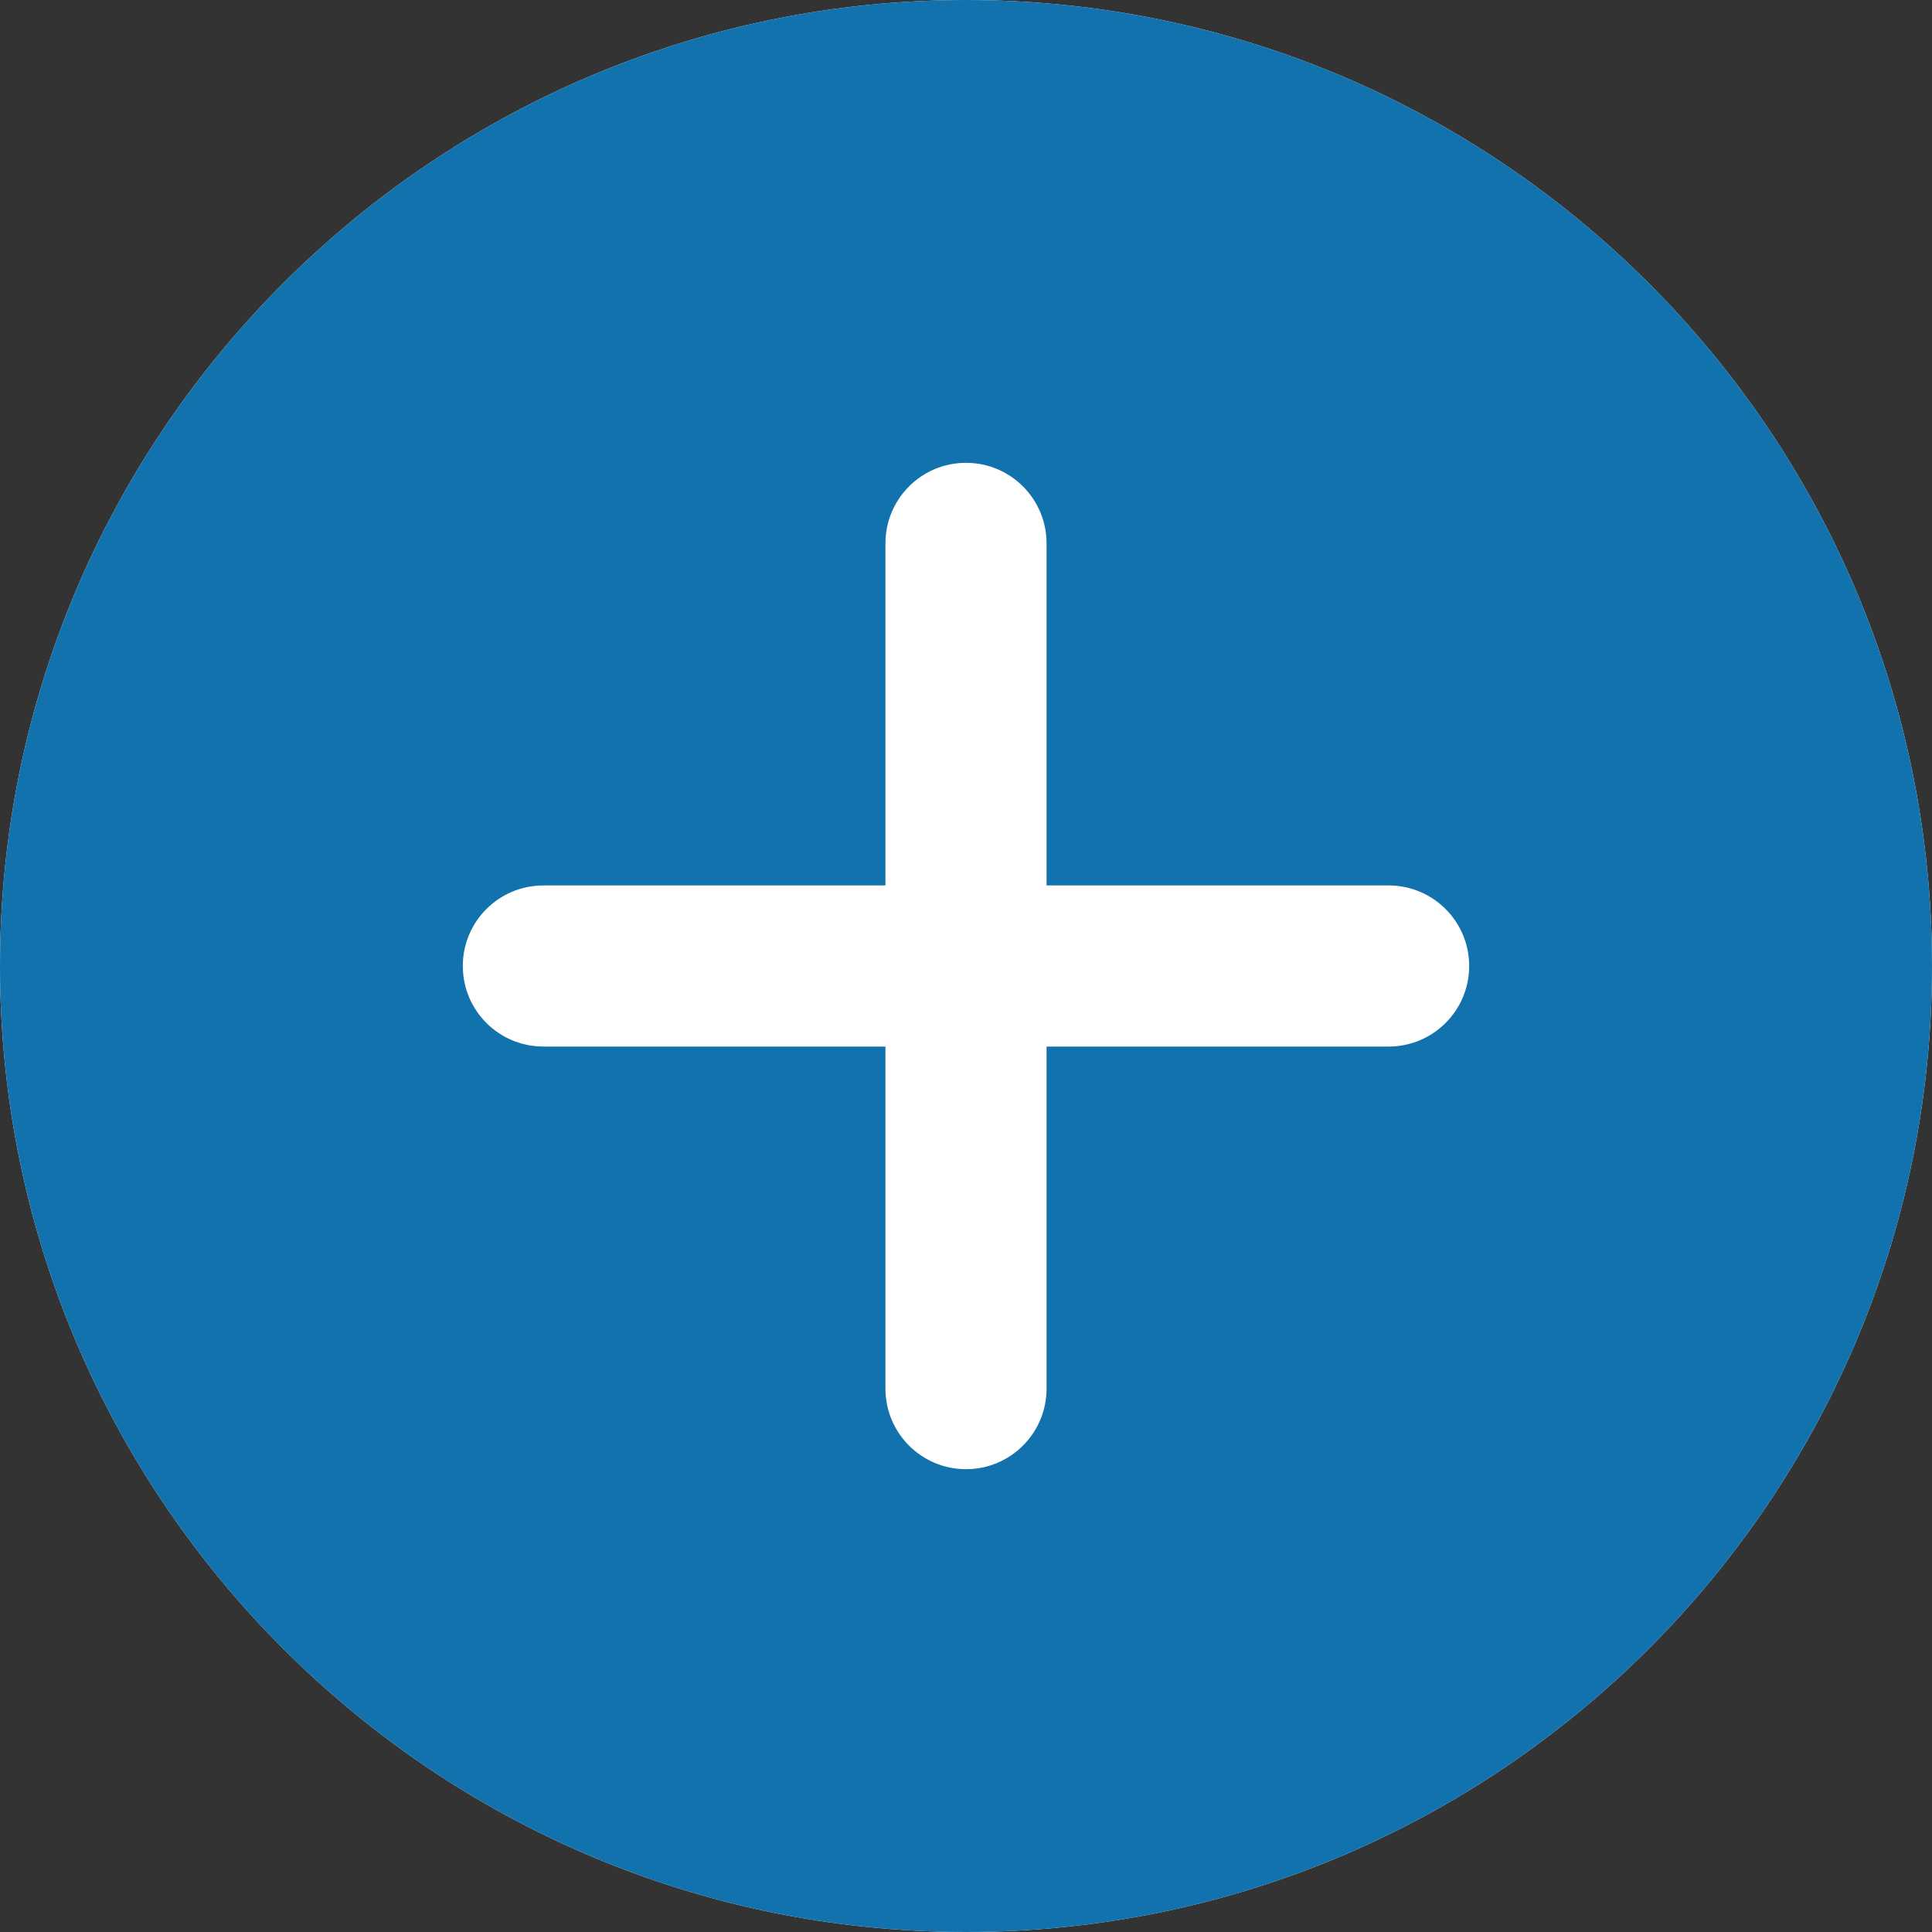 <svg xmlns:dc="http://purl.org/dc/elements/1.1/" xmlns:cc="http://creativecommons.org/ns#" xmlns:rdf="http://www.w3.org/1999/02/22-rdf-syntax-ns#" xmlns:svg="http://www.w3.org/2000/svg" xmlns="http://www.w3.org/2000/svg" xmlns:sodipodi="http://sodipodi.sourceforge.net/DTD/sodipodi-0.dtd" xmlns:inkscape="http://www.inkscape.org/namespaces/inkscape" height="14" viewBox="0 0 11.2 11.2" width="14" id="svg2" inkscape:version="0.91 r13725" sodipodi:docname="blu3+.svg"><rect x="0" y="0" width="11.2" height="11.2" fill="#333333" stroke="none"/><defs id="defs8"></defs><path d="M 5.6,0 C 2.512,0 0,2.512 0,5.6 c 0,3.088 2.512,5.6 5.6,5.6 3.088,0 5.6,-2.512 5.6,-5.6 C 11.2,2.512 8.688,0 5.6,0 Z" id="path4" style="fill:#ffffff;fill-opacity:1" inkscape:connector-curvature="0" sodipodi:nodetypes="sssss"></path><path inkscape:connector-curvature="0" style="fill:#076baa;fill-opacity:1;opacity:0.95" id="path4133" d="M 5.6,1e-7 C 2.512,1e-7 0,2.512 0,5.6 0,8.688 2.512,11.2 5.6,11.2 8.688,11.2 11.2,8.688 11.2,5.6 c 0,-3.088 -2.512,-5.6 -5.6,-5.6 z m 2.45,6.067 -1.983,0 0,1.983 c 0,0.258 -0.209,0.467 -0.467,0.467 -0.258,0 -0.467,-0.209 -0.467,-0.467 l 0,-1.983 -1.983,0 c -0.258,0 -0.467,-0.209 -0.467,-0.467 0,-0.258 0.209,-0.467 0.467,-0.467 l 1.983,0 0,-1.983 c 0,-0.258 0.209,-0.467 0.467,-0.467 0.258,0 0.467,0.209 0.467,0.467 l 0,1.983 1.983,0 c 0.258,0 0.467,0.209 0.467,0.467 0,0.258 -0.209,0.467 -0.467,0.467 z m 0,0"></path></svg>